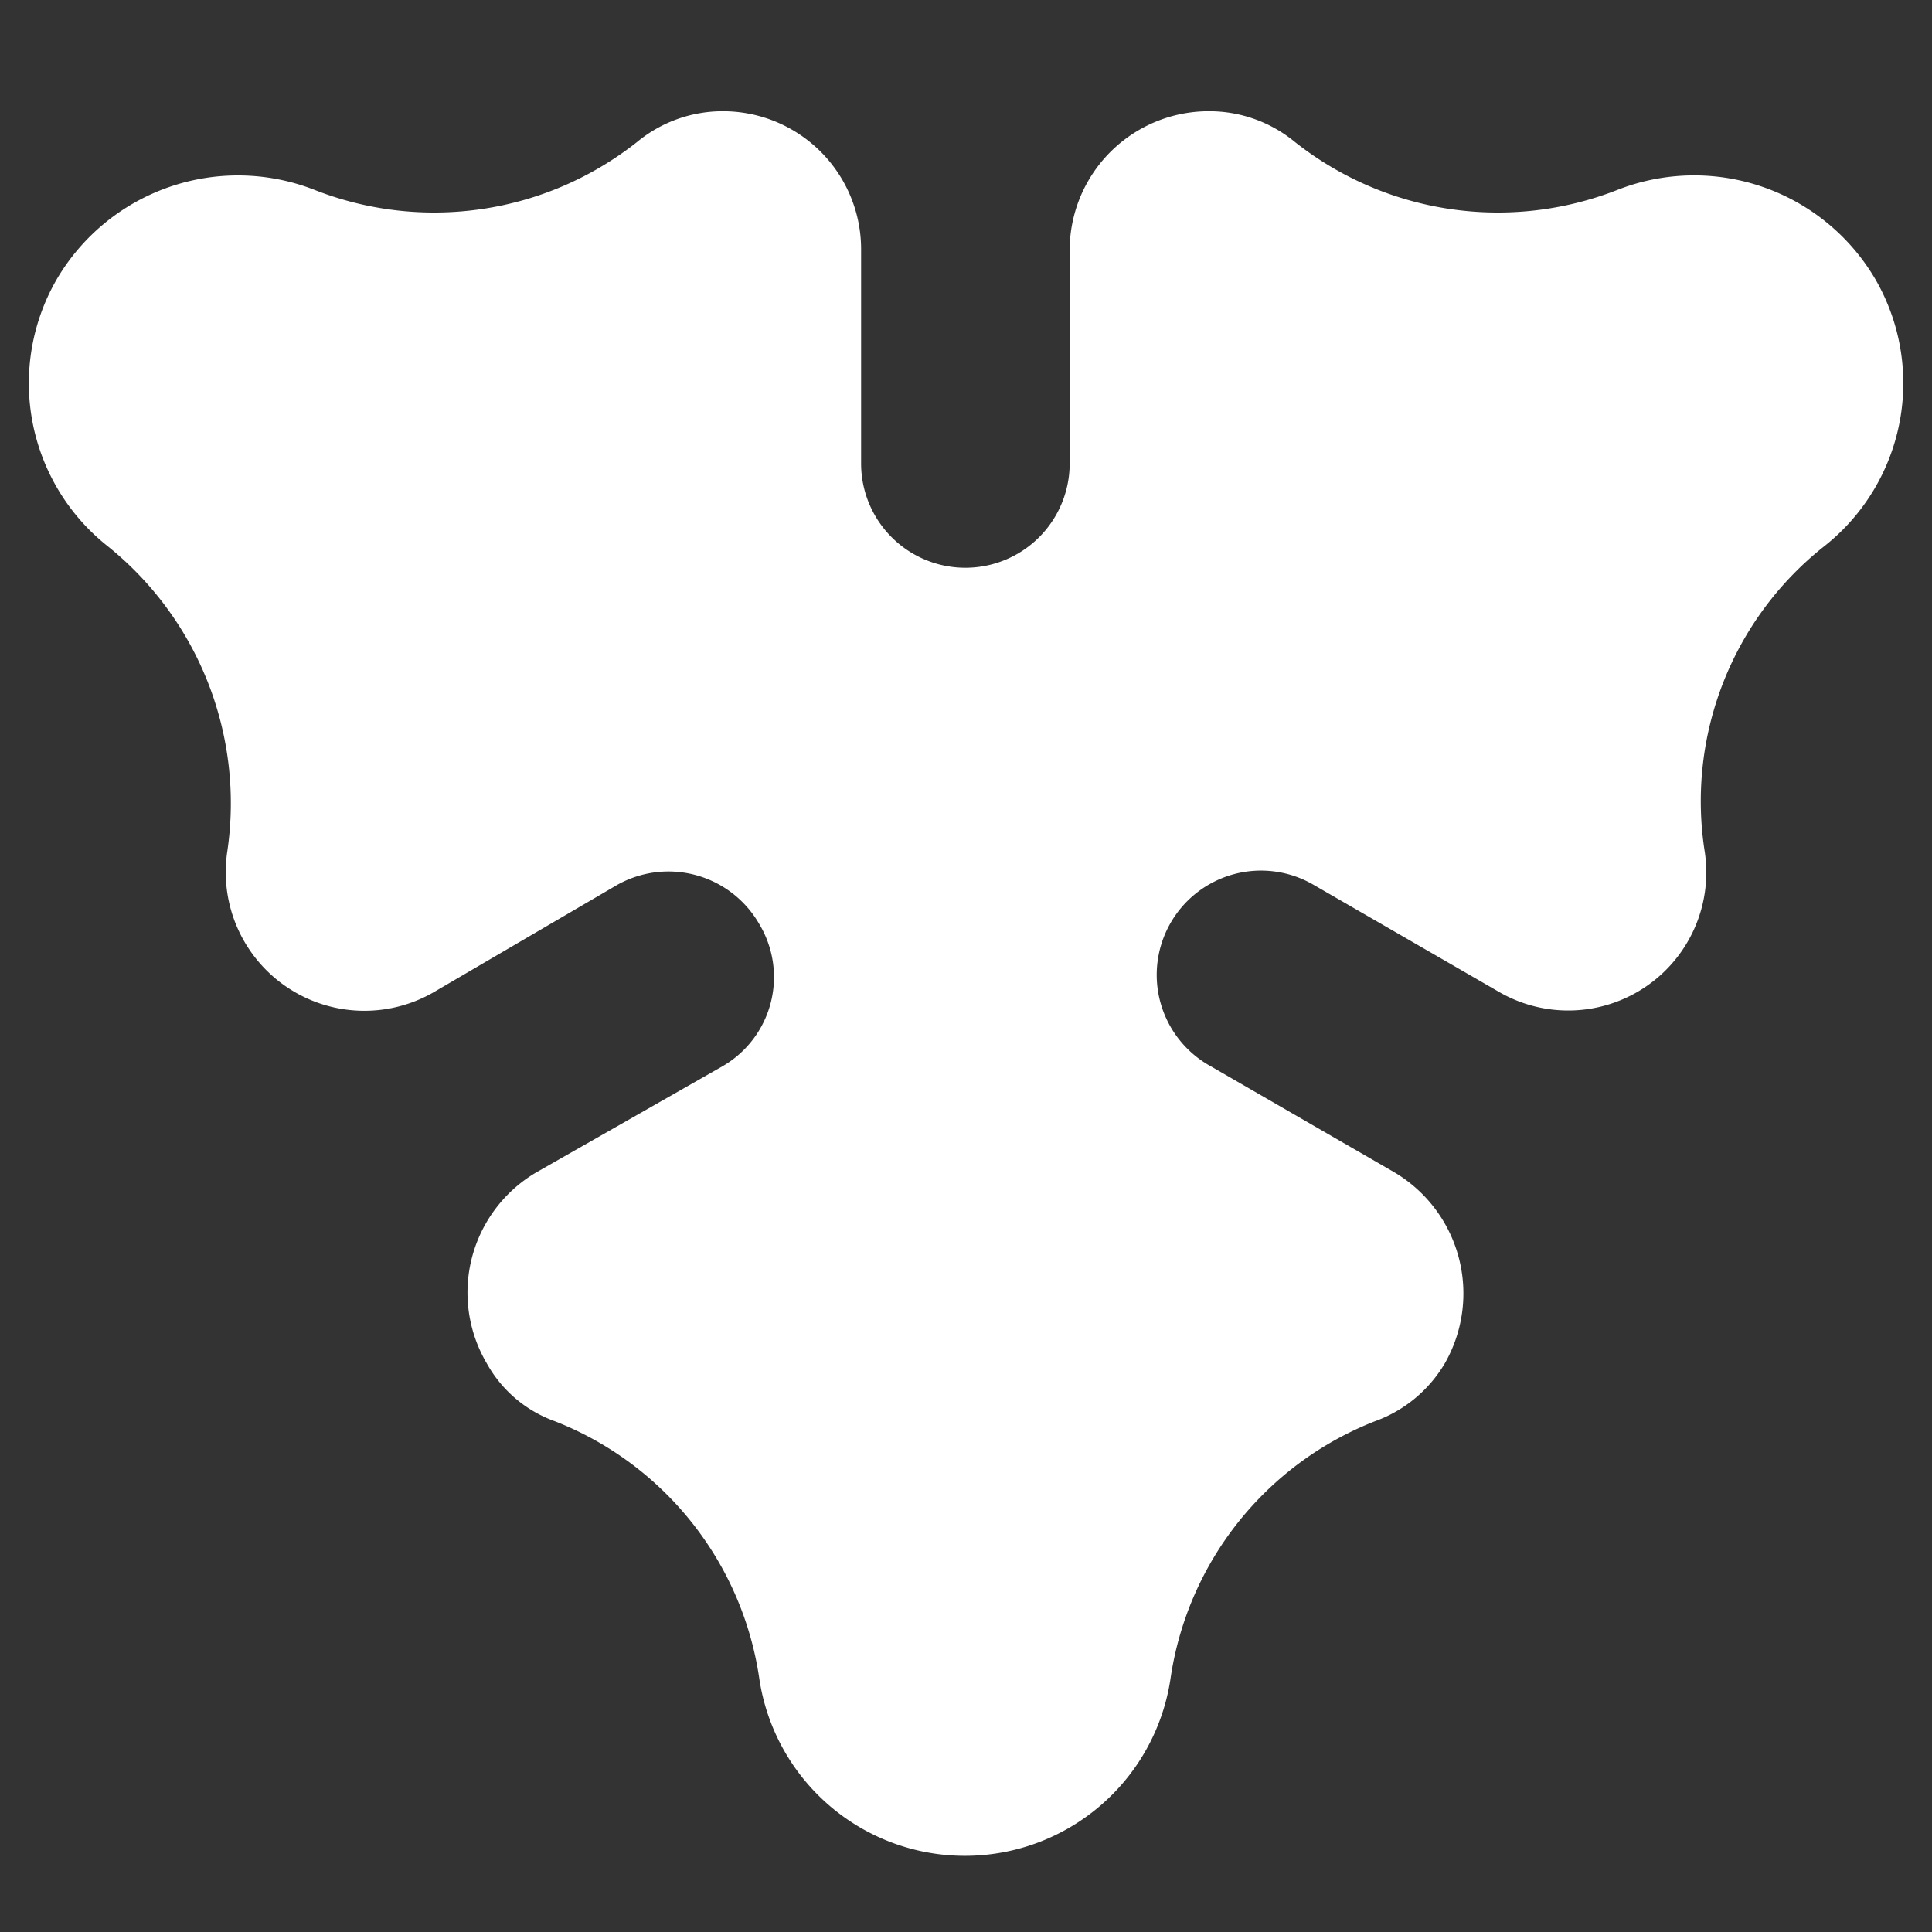 <svg id="Lag_1" data-name="Lag 1" xmlns="http://www.w3.org/2000/svg" viewBox="0 0 141.73 141.73"><rect x="0" y="0" width="141.73" height="141.73" fill="#333333" stroke="none"/><defs><style>.cls-1{fill:#fff;}</style></defs><title>hop</title><path class="cls-1" d="M133.84,40.06a23.84,23.84,0,0,0-8.78,22.43,10.13,10.13,0,0,1-15.12,10.26L96.38,64.92a7.65,7.65,0,1,0-7.56,13.3L102.29,86A10.33,10.33,0,0,1,106,100a9.81,9.81,0,0,1-5.13,4.26,24,24,0,0,0-15,18.87,15.25,15.25,0,0,1-30.17,0,24,24,0,0,0-15-18.87,9.3,9.3,0,0,1-5-4.26,10.23,10.23,0,0,1,3.65-14L53,78.22a7.55,7.55,0,0,0,2.7-10.43,7.68,7.68,0,0,0-10.43-2.87L31.88,72.75A10.17,10.17,0,0,1,16.67,62.49,24.2,24.2,0,0,0,7.89,40.06,15.24,15.24,0,0,1,4.15,20.51,15.41,15.41,0,0,1,23,13.9a24,24,0,0,0,23.73-3.48A9.86,9.86,0,0,1,53,8.16,10.13,10.13,0,0,1,63.17,18.33V34a7.65,7.65,0,0,0,15.3,0V18.33A10.2,10.2,0,0,1,88.73,8.16,9.86,9.86,0,0,1,95,10.42a24,24,0,0,0,23.73,3.48,15.41,15.41,0,0,1,18.86,6.61A15.23,15.23,0,0,1,133.84,40.06Z"/></svg>